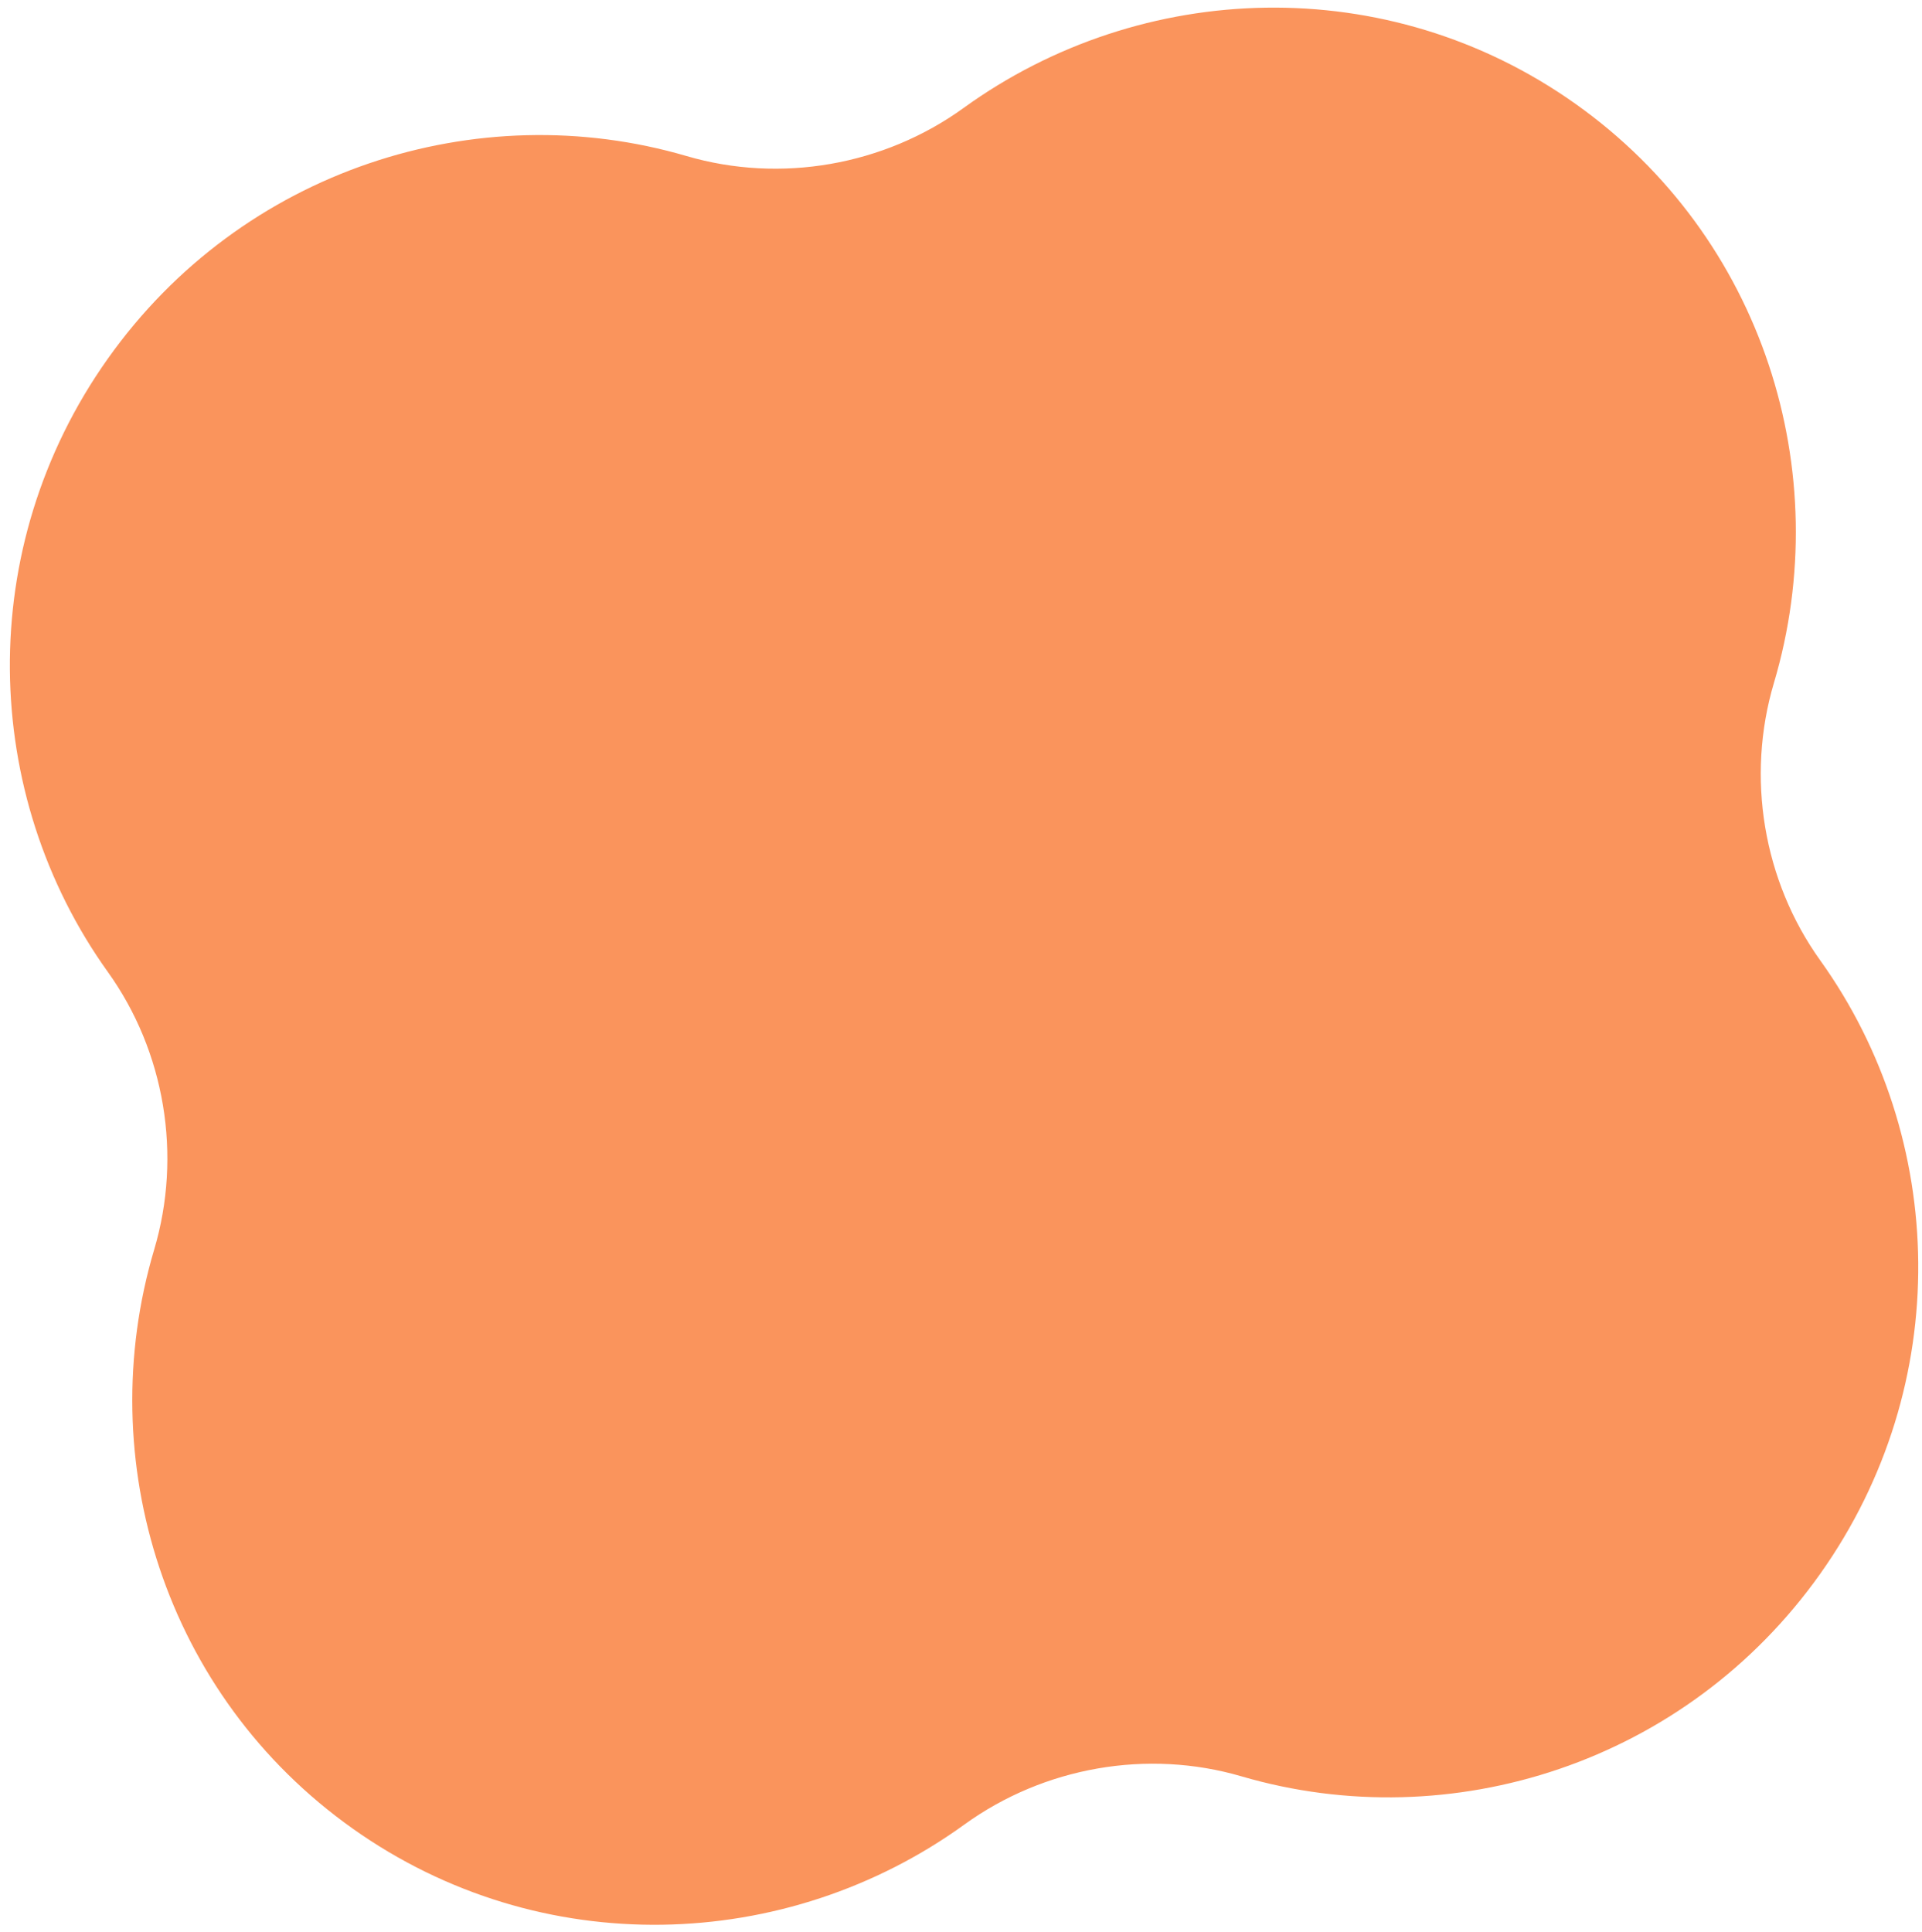<svg width="187" height="188" viewBox="0 0 187 188" fill="none" xmlns="http://www.w3.org/2000/svg">
<path id="Vector" d="M93.832 177.515C101.59 171.906 111.654 170.148 120.804 172.832C141.188 178.798 164.057 171.516 177.107 153.11C190.157 134.705 189.466 110.707 177.097 93.437C171.552 85.695 169.862 75.617 172.598 66.426C178.679 45.952 171.562 23.07 153.286 10.104C135.011 -2.861 111.069 -2.015 93.763 10.497C86.005 16.106 75.942 17.864 66.791 15.18C46.408 9.214 23.538 16.497 10.488 34.902C-2.562 53.307 -1.871 77.305 10.499 94.575C16.044 102.317 17.733 112.395 14.998 121.586C8.916 142.06 16.034 164.942 34.309 177.908C52.585 190.873 76.526 190.027 93.832 177.515Z" fill="#FA945C"/>
</svg>
